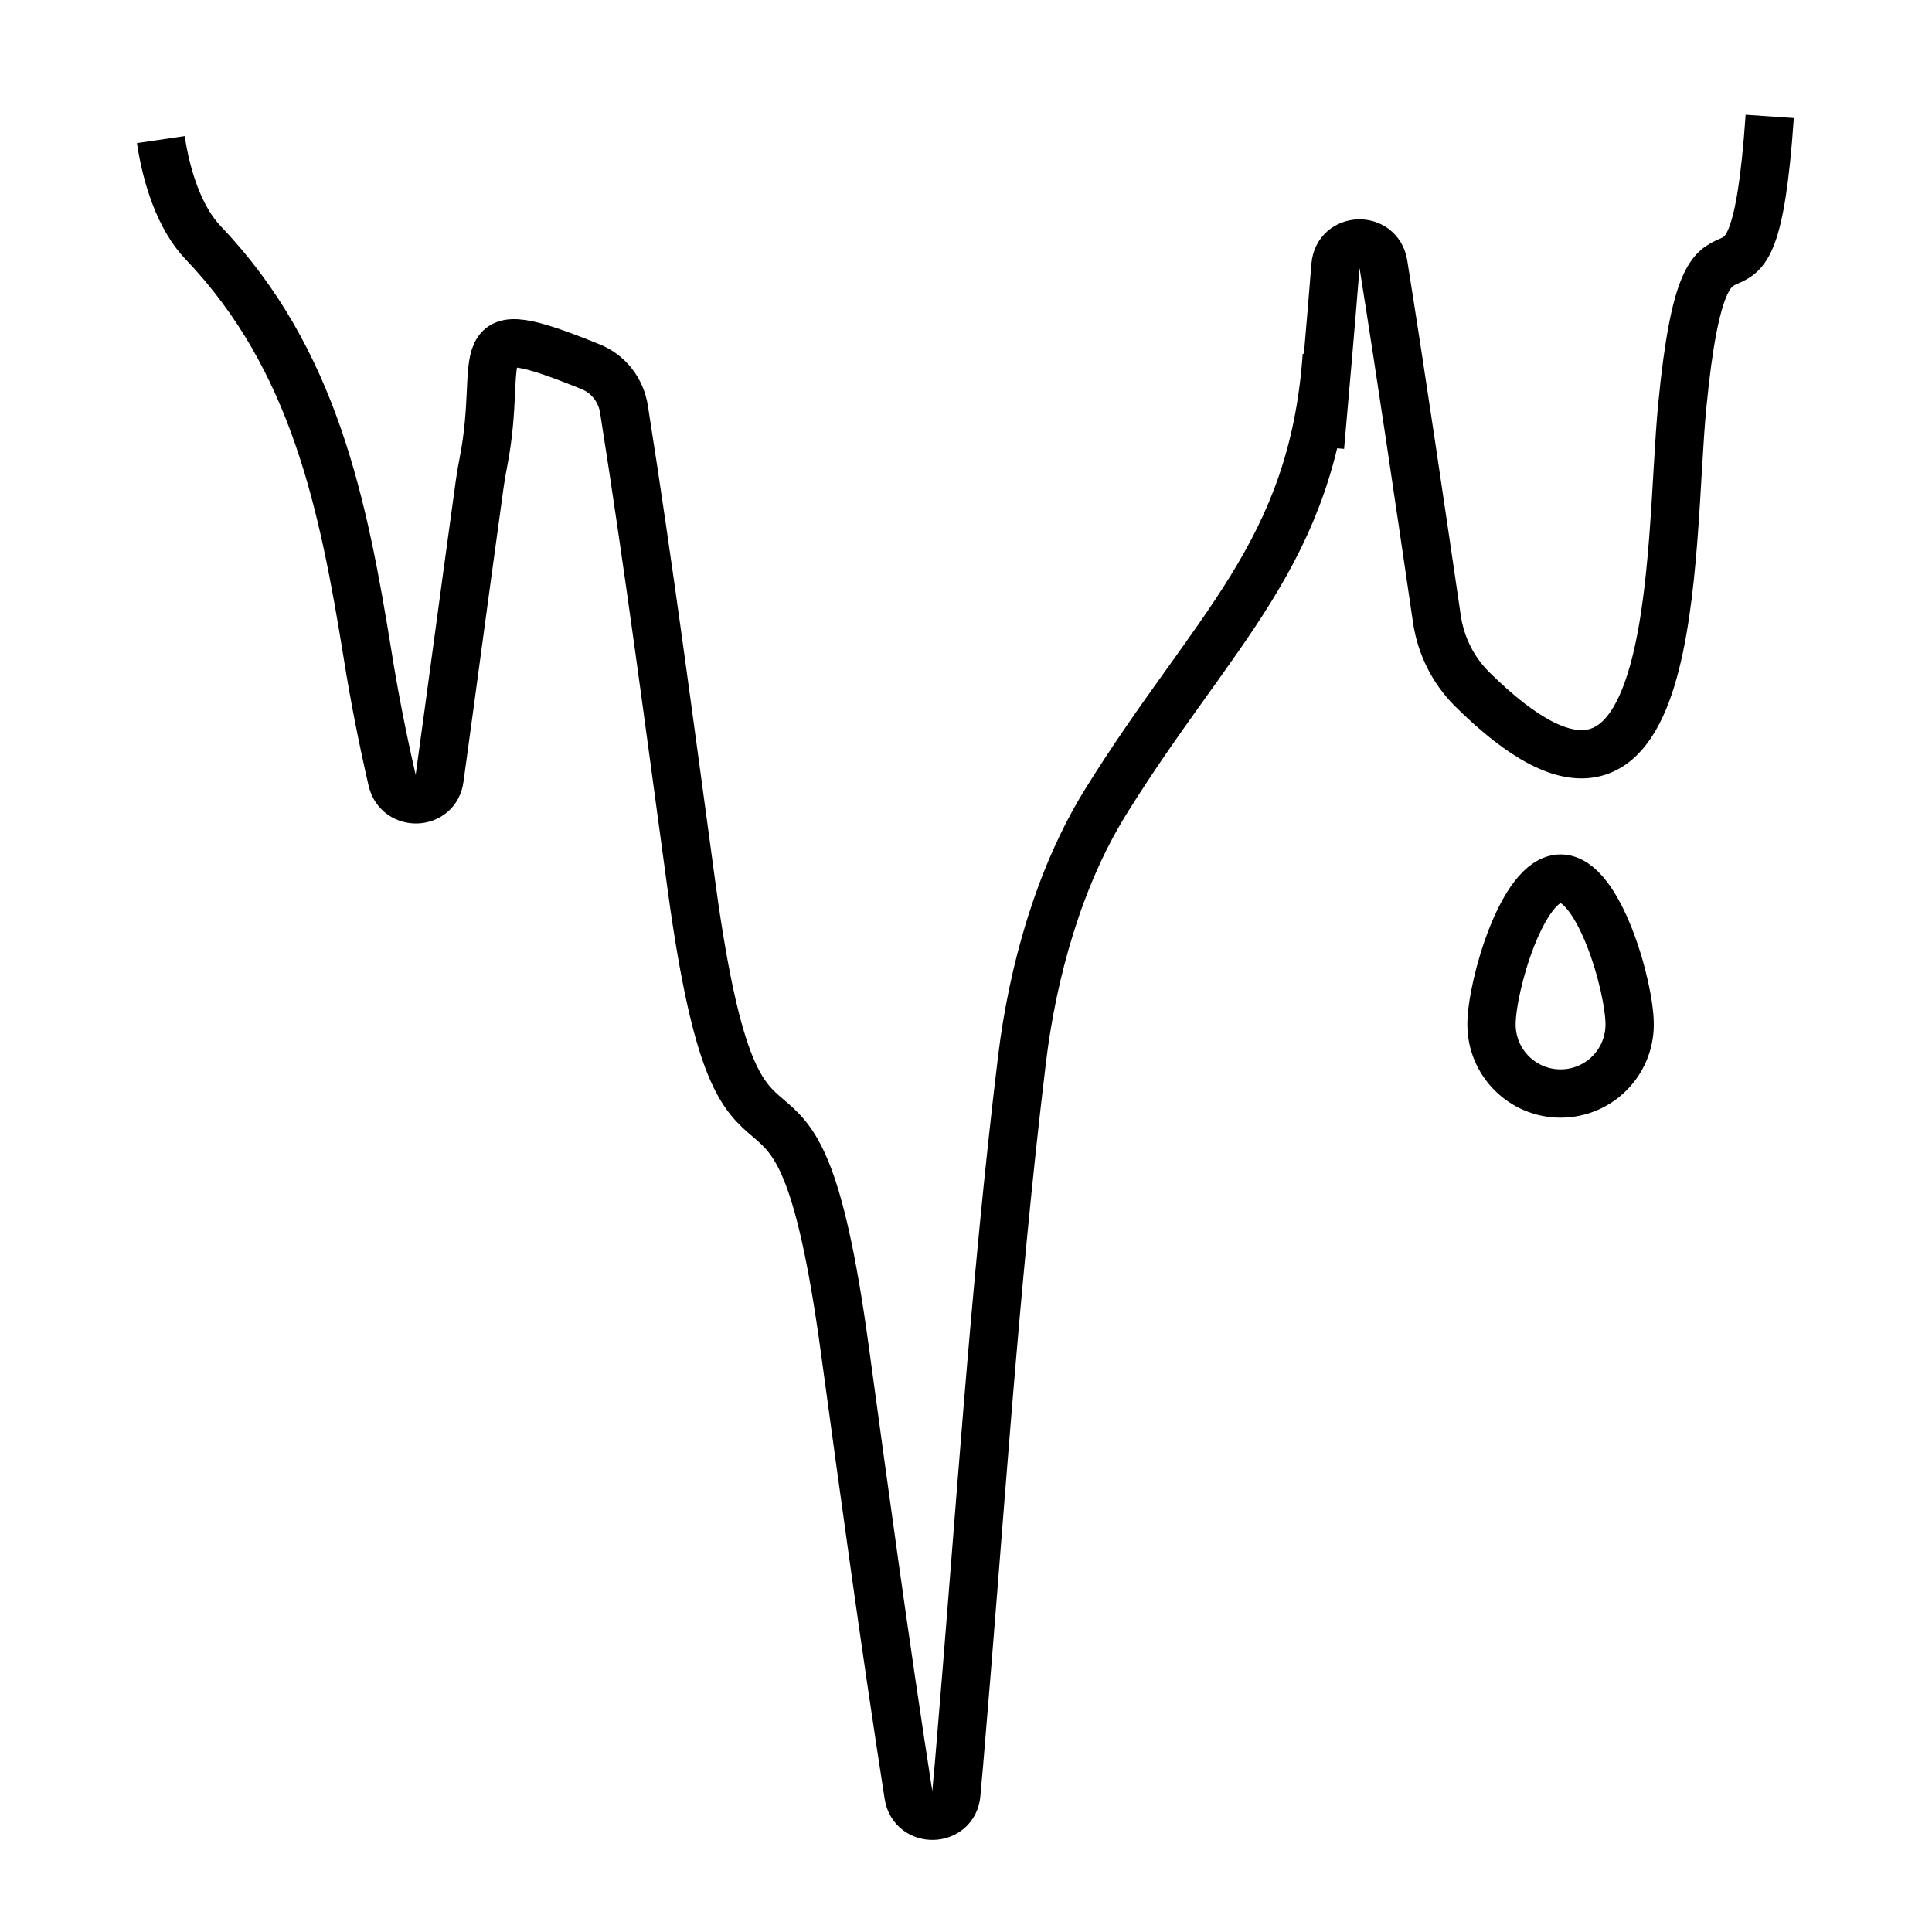 <?xml version="1.0" encoding="UTF-8"?>
<svg id="Capa_1" data-name="Capa 1" xmlns="http://www.w3.org/2000/svg" viewBox="0 0 40 40">
  <path d="M27.33,9.25c.11-1.25.22-2.5.32-3.75.05-.59.89-.62.99-.04.39,2.45.75,4.91,1.11,7.36.08.54.33,1.05.72,1.44,4.38,4.35,4.07-2.9,4.36-5.86.52-5.38,1.44-.6,1.81-5.99M27.47,7.36c-.29,4.11-2.36,5.66-4.59,9.26-.95,1.54-1.5,3.49-1.72,5.31-.58,4.78-.88,9.6-1.29,14.41-.02.27-.05.53-.07.8-.05.59-.9.61-.99.03-.48-3.08-.9-6.16-1.32-9.24-1.06-7.76-2.11-1.8-3.17-9.56-.45-3.3-.88-6.6-1.4-9.89-.06-.4-.32-.74-.7-.89-2.69-1.09-1.77-.29-2.21,1.97-.06.3-.1.61-.14.91-.26,1.88-.51,3.77-.77,5.65-.07.55-.85.58-.98.04-.2-.87-.37-1.73-.51-2.61-.5-3.09-1.1-6.11-3.4-8.52-.5-.52-.77-1.39-.88-2.14" fill="none" stroke="#000" stroke-miterlimit="10"/>
  <path d="M33.74,21.21c0,.79-.64,1.43-1.43,1.43s-1.43-.64-1.43-1.43.64-3.02,1.43-3.02,1.43,2.23,1.43,3.02Z" fill="none" stroke="#000" stroke-miterlimit="10"/>
</svg>